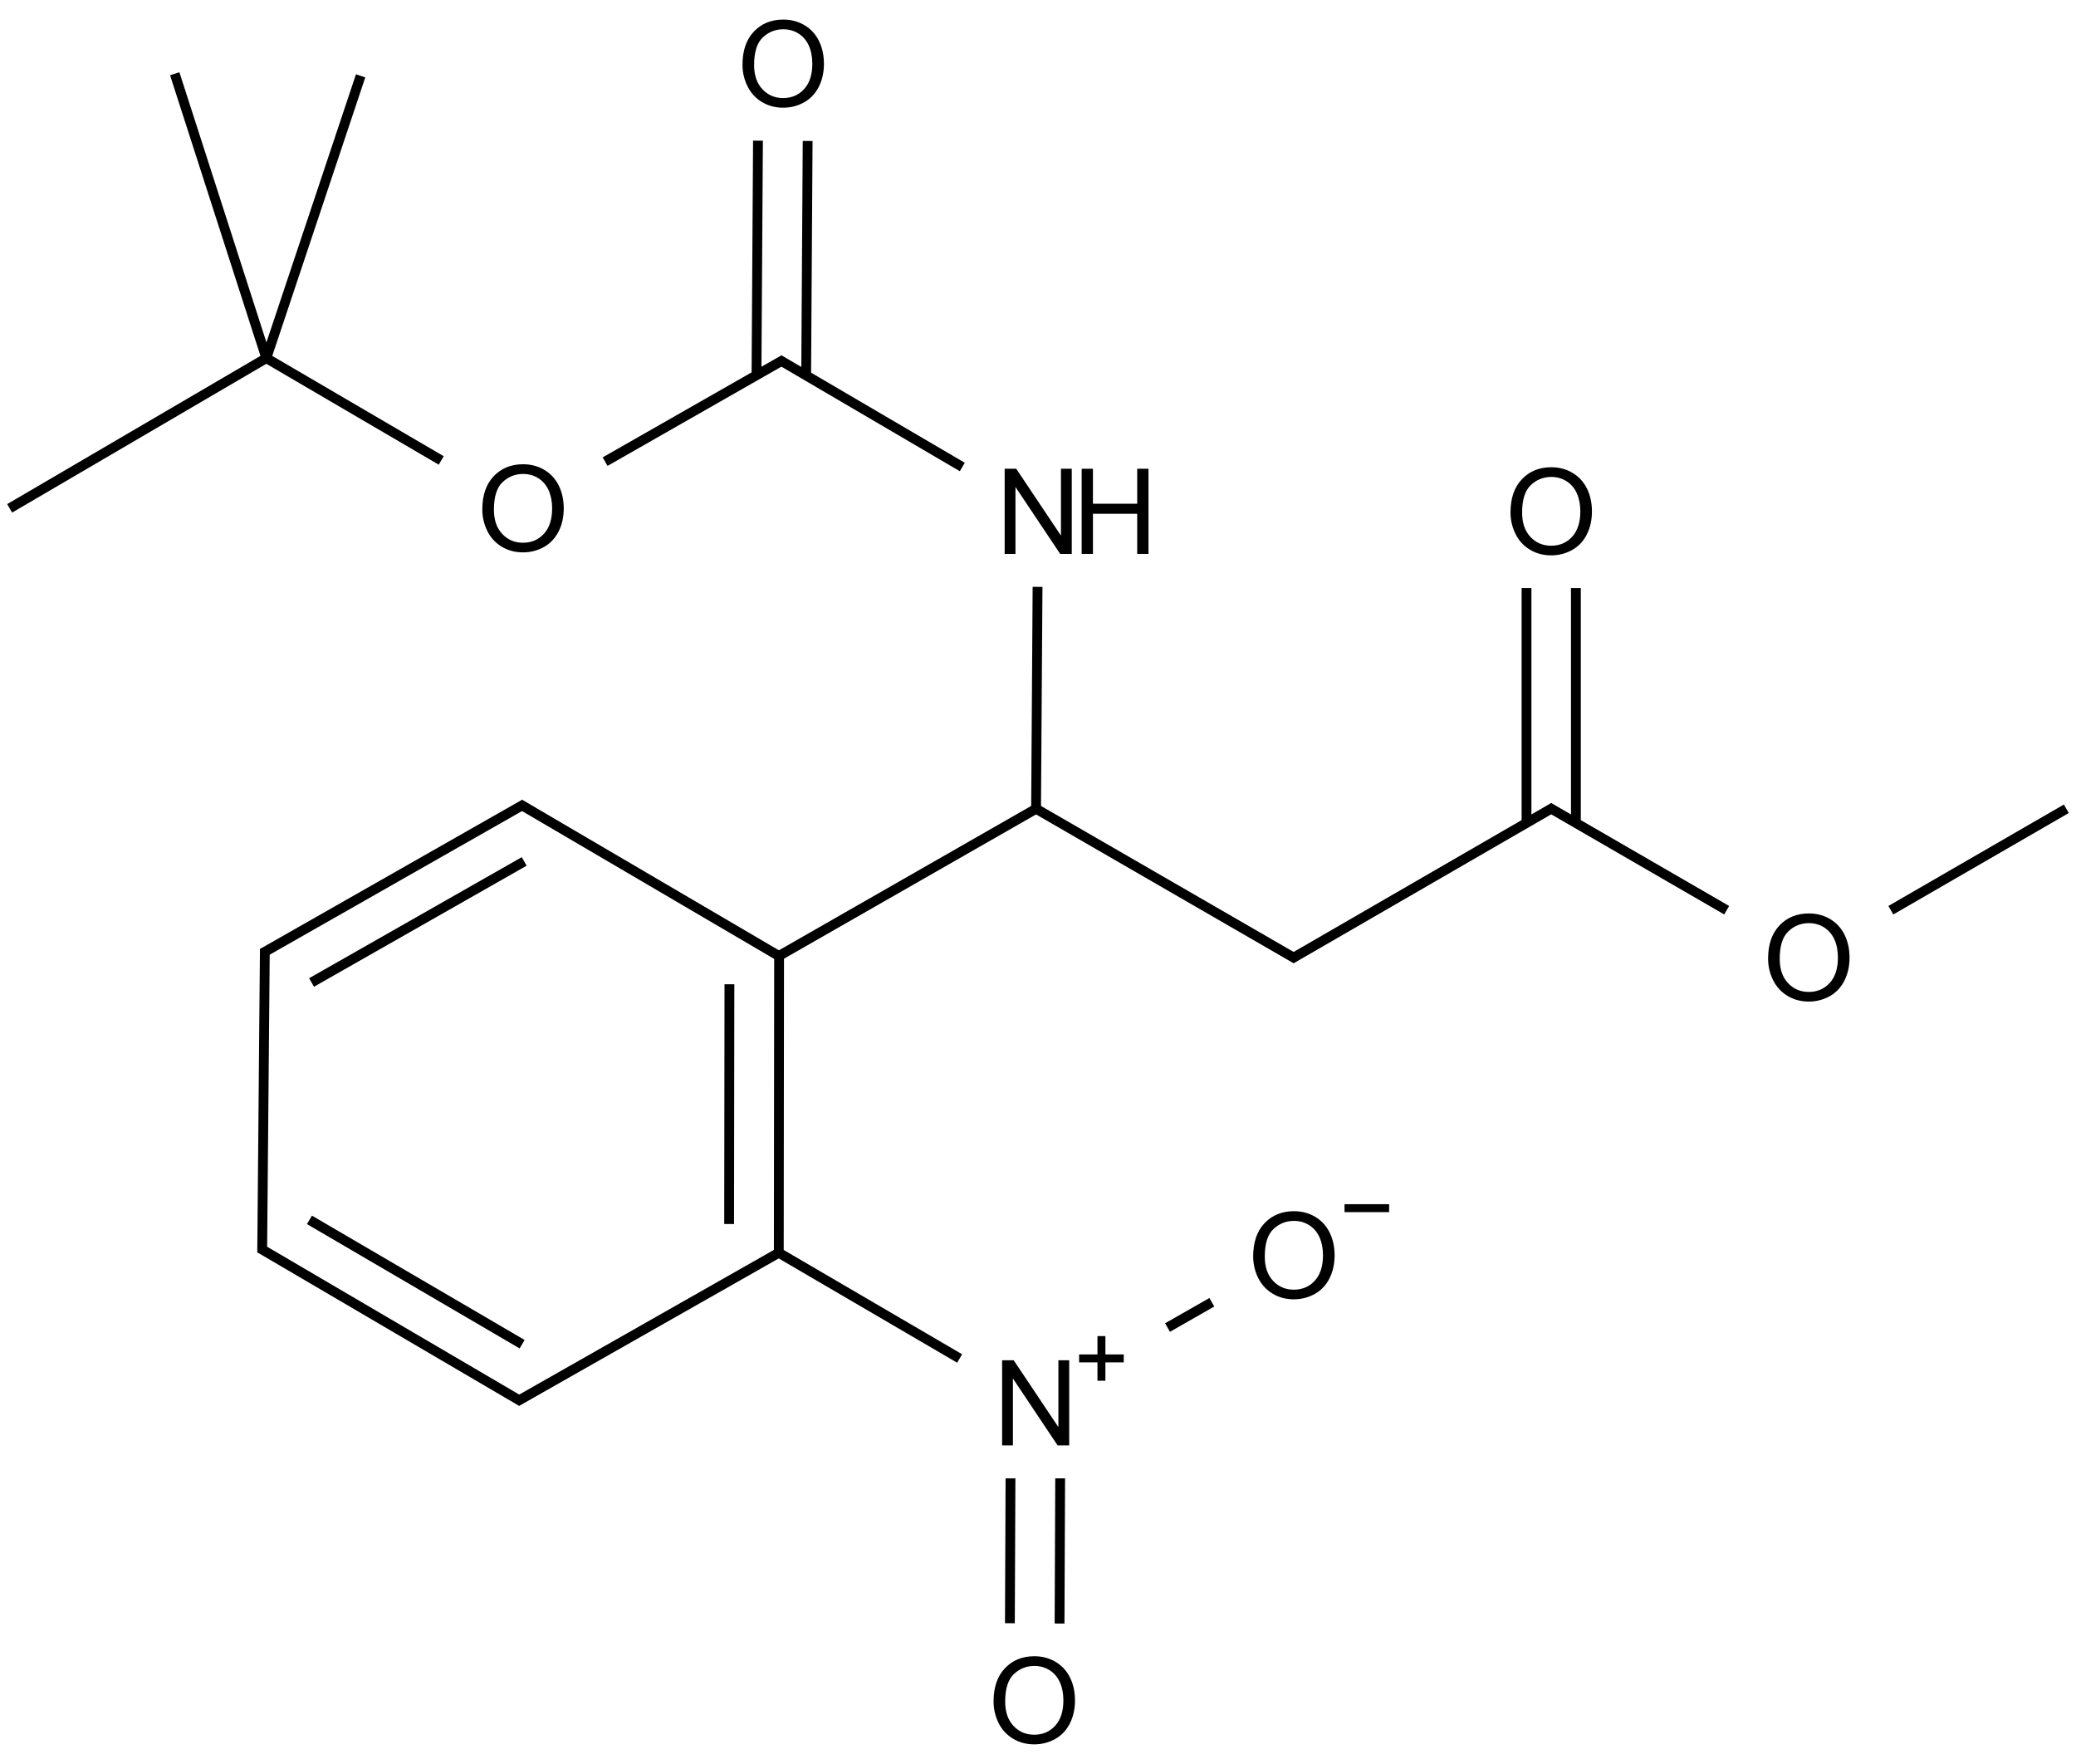 <?xml version="1.0" encoding="UTF-8"?>
<svg xmlns="http://www.w3.org/2000/svg" xmlns:xlink="http://www.w3.org/1999/xlink" width="698" height="593" viewBox="0 0 698 593">
<defs>
<g>
<g id="glyph-0-0">
<path d="M 5 0 L 5 -25 L 25 -25 L 25 0 Z M 5.625 -0.625 L 24.375 -0.625 L 24.375 -24.375 L 5.625 -24.375 Z M 5.625 -0.625 "/>
</g>
<g id="glyph-0-1">
<path d="M 1.934 -13.945 C 1.934 -18.695 3.207 -22.414 5.762 -25.105 C 8.309 -27.793 11.605 -29.137 15.645 -29.141 C 18.285 -29.137 20.668 -28.508 22.793 -27.246 C 24.914 -25.98 26.531 -24.219 27.645 -21.961 C 28.758 -19.703 29.312 -17.141 29.316 -14.277 C 29.312 -11.371 28.727 -8.773 27.559 -6.484 C 26.383 -4.191 24.723 -2.457 22.578 -1.277 C 20.426 -0.102 18.109 0.484 15.625 0.488 C 12.926 0.484 10.516 -0.164 8.398 -1.465 C 6.273 -2.766 4.668 -4.543 3.574 -6.797 C 2.48 -9.047 1.934 -11.43 1.934 -13.945 Z M 5.84 -13.887 C 5.836 -10.434 6.762 -7.715 8.621 -5.73 C 10.473 -3.746 12.801 -2.754 15.605 -2.754 C 18.453 -2.754 20.801 -3.754 22.645 -5.762 C 24.484 -7.762 25.406 -10.609 25.41 -14.297 C 25.406 -16.625 25.012 -18.656 24.227 -20.398 C 23.438 -22.133 22.285 -23.48 20.77 -24.441 C 19.25 -25.395 17.547 -25.875 15.664 -25.879 C 12.977 -25.875 10.668 -24.953 8.738 -23.113 C 6.801 -21.27 5.836 -18.195 5.84 -13.887 Z M 5.84 -13.887 "/>
</g>
<g id="glyph-0-2">
<path d="M 3.047 0 L 3.047 -28.633 L 6.934 -28.633 L 21.973 -6.152 L 21.973 -28.633 L 25.605 -28.633 L 25.605 0 L 21.719 0 L 6.68 -22.5 L 6.68 0 Z M 3.047 0 "/>
</g>
<g id="glyph-0-3">
<path d="M 3.203 0 L 3.203 -28.633 L 6.992 -28.633 L 6.992 -16.875 L 21.875 -16.875 L 21.875 -28.633 L 25.664 -28.633 L 25.664 0 L 21.875 0 L 21.875 -13.496 L 6.992 -13.496 L 6.992 0 Z M 3.203 0 "/>
</g>
</g>
</defs>
<path fill="none" stroke-width="0.033" stroke-linecap="butt" stroke-linejoin="miter" stroke="rgb(0%, 0%, 0%)" stroke-opacity="1" stroke-miterlimit="10" d="M 5.175 2.5 L 5.773 2.846 " transform="matrix(100, 0, 0, 100, 3.25, 21.393)"/>
<path fill="none" stroke-width="0.033" stroke-linecap="butt" stroke-linejoin="miter" stroke="rgb(0%, 0%, 0%)" stroke-opacity="1" stroke-miterlimit="10" d="M 2.002 1.338 L 2.603 0.995 " transform="matrix(100, 0, 0, 100, 3.25, 21.393)"/>
<path fill="none" stroke-width="0.033" stroke-linecap="butt" stroke-linejoin="miter" stroke="rgb(0%, 0%, 0%)" stroke-opacity="1" stroke-miterlimit="10" d="M 6.325 2.846 L 6.915 2.505 " transform="matrix(100, 0, 0, 100, 3.25, 21.393)"/>
<path fill="none" stroke-width="0.033" stroke-linecap="butt" stroke-linejoin="miter" stroke="rgb(0%, 0%, 0%)" stroke-opacity="1" stroke-miterlimit="10" d="M -0 1.495 L 0.863 0.99 " transform="matrix(100, 0, 0, 100, 3.25, 21.393)"/>
<path fill="none" stroke-width="0.033" stroke-linecap="butt" stroke-linejoin="miter" stroke="rgb(0%, 0%, 0%)" stroke-opacity="1" stroke-miterlimit="10" d="M 5.266 2.553 L 5.266 1.763 " transform="matrix(100, 0, 0, 100, 3.25, 21.393)"/>
<path fill="none" stroke-width="0.033" stroke-linecap="butt" stroke-linejoin="miter" stroke="rgb(0%, 0%, 0%)" stroke-opacity="1" stroke-miterlimit="10" d="M 5.1 2.553 L 5.1 1.763 " transform="matrix(100, 0, 0, 100, 3.25, 21.393)"/>
<path fill="none" stroke-width="0.033" stroke-linecap="butt" stroke-linejoin="miter" stroke="rgb(0%, 0%, 0%)" stroke-opacity="1" stroke-miterlimit="10" d="M 3.451 2.505 L 3.456 1.759 " transform="matrix(100, 0, 0, 100, 3.25, 21.393)"/>
<path fill="none" stroke-width="0.033" stroke-linecap="butt" stroke-linejoin="miter" stroke="rgb(0%, 0%, 0%)" stroke-opacity="1" stroke-miterlimit="10" d="M 2.595 3.005 L 1.715 2.489 " transform="matrix(100, 0, 0, 100, 3.25, 21.393)"/>
<path fill="none" stroke-width="0.033" stroke-linecap="butt" stroke-linejoin="miter" stroke="rgb(0%, 0%, 0%)" stroke-opacity="1" stroke-miterlimit="10" d="M 2.587 0.995 L 3.203 1.356 " transform="matrix(100, 0, 0, 100, 3.25, 21.393)"/>
<path fill="none" stroke-width="0.033" stroke-linecap="butt" stroke-linejoin="miter" stroke="rgb(0%, 0%, 0%)" stroke-opacity="1" stroke-miterlimit="10" d="M 2.678 1.049 L 2.683 0.26 " transform="matrix(100, 0, 0, 100, 3.25, 21.393)"/>
<path fill="none" stroke-width="0.033" stroke-linecap="butt" stroke-linejoin="miter" stroke="rgb(0%, 0%, 0%)" stroke-opacity="1" stroke-miterlimit="10" d="M 2.511 1.048 L 2.516 0.259 " transform="matrix(100, 0, 0, 100, 3.25, 21.393)"/>
<path fill="none" stroke-width="0.033" stroke-linecap="butt" stroke-linejoin="miter" stroke="rgb(0%, 0%, 0%)" stroke-opacity="1" stroke-miterlimit="10" d="M 0.863 0.99 L 1.18 0.041 " transform="matrix(100, 0, 0, 100, 3.25, 21.393)"/>
<path fill="none" stroke-width="0.033" stroke-linecap="butt" stroke-linejoin="miter" stroke="rgb(0%, 0%, 0%)" stroke-opacity="1" stroke-miterlimit="10" d="M 4.309 3.01 L 5.191 2.5 " transform="matrix(100, 0, 0, 100, 3.25, 21.393)"/>
<path fill="none" stroke-width="0.033" stroke-linecap="butt" stroke-linejoin="miter" stroke="rgb(0%, 0%, 0%)" stroke-opacity="1" stroke-miterlimit="10" d="M 2.587 3 L 2.586 3.998 " transform="matrix(100, 0, 0, 100, 3.25, 21.393)"/>
<path fill="none" stroke-width="0.033" stroke-linecap="butt" stroke-linejoin="miter" stroke="rgb(0%, 0%, 0%)" stroke-opacity="1" stroke-miterlimit="10" d="M 2.42 3.095 L 2.419 3.901 " transform="matrix(100, 0, 0, 100, 3.25, 21.393)"/>
<path fill="none" stroke-width="0.033" stroke-linecap="butt" stroke-linejoin="miter" stroke="rgb(0%, 0%, 0%)" stroke-opacity="1" stroke-miterlimit="10" d="M 1.731 2.489 L 0.849 2.991 " transform="matrix(100, 0, 0, 100, 3.25, 21.393)"/>
<path fill="none" stroke-width="0.033" stroke-linecap="butt" stroke-linejoin="miter" stroke="rgb(0%, 0%, 0%)" stroke-opacity="1" stroke-miterlimit="10" d="M 1.73 2.682 L 1.015 3.089 " transform="matrix(100, 0, 0, 100, 3.25, 21.393)"/>
<path fill="none" stroke-width="0.033" stroke-linecap="butt" stroke-linejoin="miter" stroke="rgb(0%, 0%, 0%)" stroke-opacity="1" stroke-miterlimit="10" d="M 0.858 2.977 L 0.849 3.997 " transform="matrix(100, 0, 0, 100, 3.25, 21.393)"/>
<path fill="none" stroke-width="0.033" stroke-linecap="butt" stroke-linejoin="miter" stroke="rgb(0%, 0%, 0%)" stroke-opacity="1" stroke-miterlimit="10" d="M 0.841 3.982 L 1.721 4.498 " transform="matrix(100, 0, 0, 100, 3.25, 21.393)"/>
<path fill="none" stroke-width="0.033" stroke-linecap="butt" stroke-linejoin="miter" stroke="rgb(0%, 0%, 0%)" stroke-opacity="1" stroke-miterlimit="10" d="M 1.008 3.887 L 1.723 4.305 " transform="matrix(100, 0, 0, 100, 3.25, 21.393)"/>
<path fill="none" stroke-width="0.033" stroke-linecap="butt" stroke-linejoin="miter" stroke="rgb(0%, 0%, 0%)" stroke-opacity="1" stroke-miterlimit="10" d="M 1.705 4.498 L 2.594 3.993 " transform="matrix(100, 0, 0, 100, 3.25, 21.393)"/>
<path fill="none" stroke-width="0.033" stroke-linecap="butt" stroke-linejoin="miter" stroke="rgb(0%, 0%, 0%)" stroke-opacity="1" stroke-miterlimit="10" d="M 3.451 2.505 L 2.579 3.004 " transform="matrix(100, 0, 0, 100, 3.25, 21.393)"/>
<path fill="none" stroke-width="0.033" stroke-linecap="butt" stroke-linejoin="miter" stroke="rgb(0%, 0%, 0%)" stroke-opacity="1" stroke-miterlimit="10" d="M 0.555 0.034 L 0.863 0.99 " transform="matrix(100, 0, 0, 100, 3.25, 21.393)"/>
<path fill="none" stroke-width="0.033" stroke-linecap="butt" stroke-linejoin="miter" stroke="rgb(0%, 0%, 0%)" stroke-opacity="1" stroke-miterlimit="10" d="M 2.578 3.993 L 3.194 4.353 " transform="matrix(100, 0, 0, 100, 3.25, 21.393)"/>
<path fill="none" stroke-width="0.033" stroke-linecap="butt" stroke-linejoin="miter" stroke="rgb(0%, 0%, 0%)" stroke-opacity="1" stroke-miterlimit="10" d="M 4.325 3.01 L 3.451 2.505 " transform="matrix(100, 0, 0, 100, 3.25, 21.393)"/>
<path fill="none" stroke-width="0.033" stroke-linecap="butt" stroke-linejoin="miter" stroke="rgb(0%, 0%, 0%)" stroke-opacity="1" stroke-miterlimit="10" d="M 3.365 4.756 L 3.363 5.243 " transform="matrix(100, 0, 0, 100, 3.25, 21.393)"/>
<path fill="none" stroke-width="0.033" stroke-linecap="butt" stroke-linejoin="miter" stroke="rgb(0%, 0%, 0%)" stroke-opacity="1" stroke-miterlimit="10" d="M 3.532 4.756 L 3.53 5.244 " transform="matrix(100, 0, 0, 100, 3.25, 21.393)"/>
<path fill="none" stroke-width="0.033" stroke-linecap="butt" stroke-linejoin="miter" stroke="rgb(0%, 0%, 0%)" stroke-opacity="1" stroke-miterlimit="10" d="M 1.451 1.334 L 0.863 0.99 " transform="matrix(100, 0, 0, 100, 3.25, 21.393)"/>
<path fill="none" stroke-width="0.033" stroke-linecap="butt" stroke-linejoin="miter" stroke="rgb(0%, 0%, 0%)" stroke-opacity="1" stroke-miterlimit="10" d="M 3.893 4.249 L 4.042 4.164 " transform="matrix(100, 0, 0, 100, 3.25, 21.393)"/>
<g fill="rgb(0%, 0%, 0%)" fill-opacity="1">
<use xlink:href="#glyph-0-1" x="160.23" y="185.211"/>
</g>
<g fill="rgb(0%, 0%, 0%)" fill-opacity="1">
<use xlink:href="#glyph-0-2" x="334.746" y="186.219"/>
</g>
<g fill="rgb(0%, 0%, 0%)" fill-opacity="1">
<use xlink:href="#glyph-0-3" x="360.48" y="186.219"/>
</g>
<g fill="rgb(0%, 0%, 0%)" fill-opacity="1">
<use xlink:href="#glyph-0-1" x="247.711" y="35.719"/>
</g>
<g fill="rgb(0%, 0%, 0%)" fill-opacity="1">
<use xlink:href="#glyph-0-1" x="592.543" y="336.219"/>
</g>
<g fill="rgb(0%, 0%, 0%)" fill-opacity="1">
<use xlink:href="#glyph-0-1" x="505.934" y="186.215"/>
</g>
<g fill="rgb(0%, 0%, 0%)" fill-opacity="1">
<use xlink:href="#glyph-0-2" x="333.887" y="485.922"/>
</g>
<path fill-rule="nonzero" fill="rgb(0%, 0%, 0%)" fill-opacity="1" d="M 362.824 455.336 L 368.992 455.336 L 368.992 449.168 L 371.66 449.168 L 371.66 455.336 L 377.828 455.336 L 377.828 458.004 L 371.66 458.004 L 371.66 464.172 L 368.992 464.172 L 368.992 458.004 L 362.824 458.004 "/>
<g fill="rgb(0%, 0%, 0%)" fill-opacity="1">
<use xlink:href="#glyph-0-1" x="332.125" y="585.93"/>
</g>
<g fill="rgb(0%, 0%, 0%)" fill-opacity="1">
<use xlink:href="#glyph-0-1" x="419.41" y="436.316"/>
</g>
<path fill-rule="nonzero" fill="rgb(0%, 0%, 0%)" fill-opacity="1" d="M 452.062 404.828 L 467.062 404.828 L 467.062 407.496 L 452.062 407.496 "/>
</svg>
